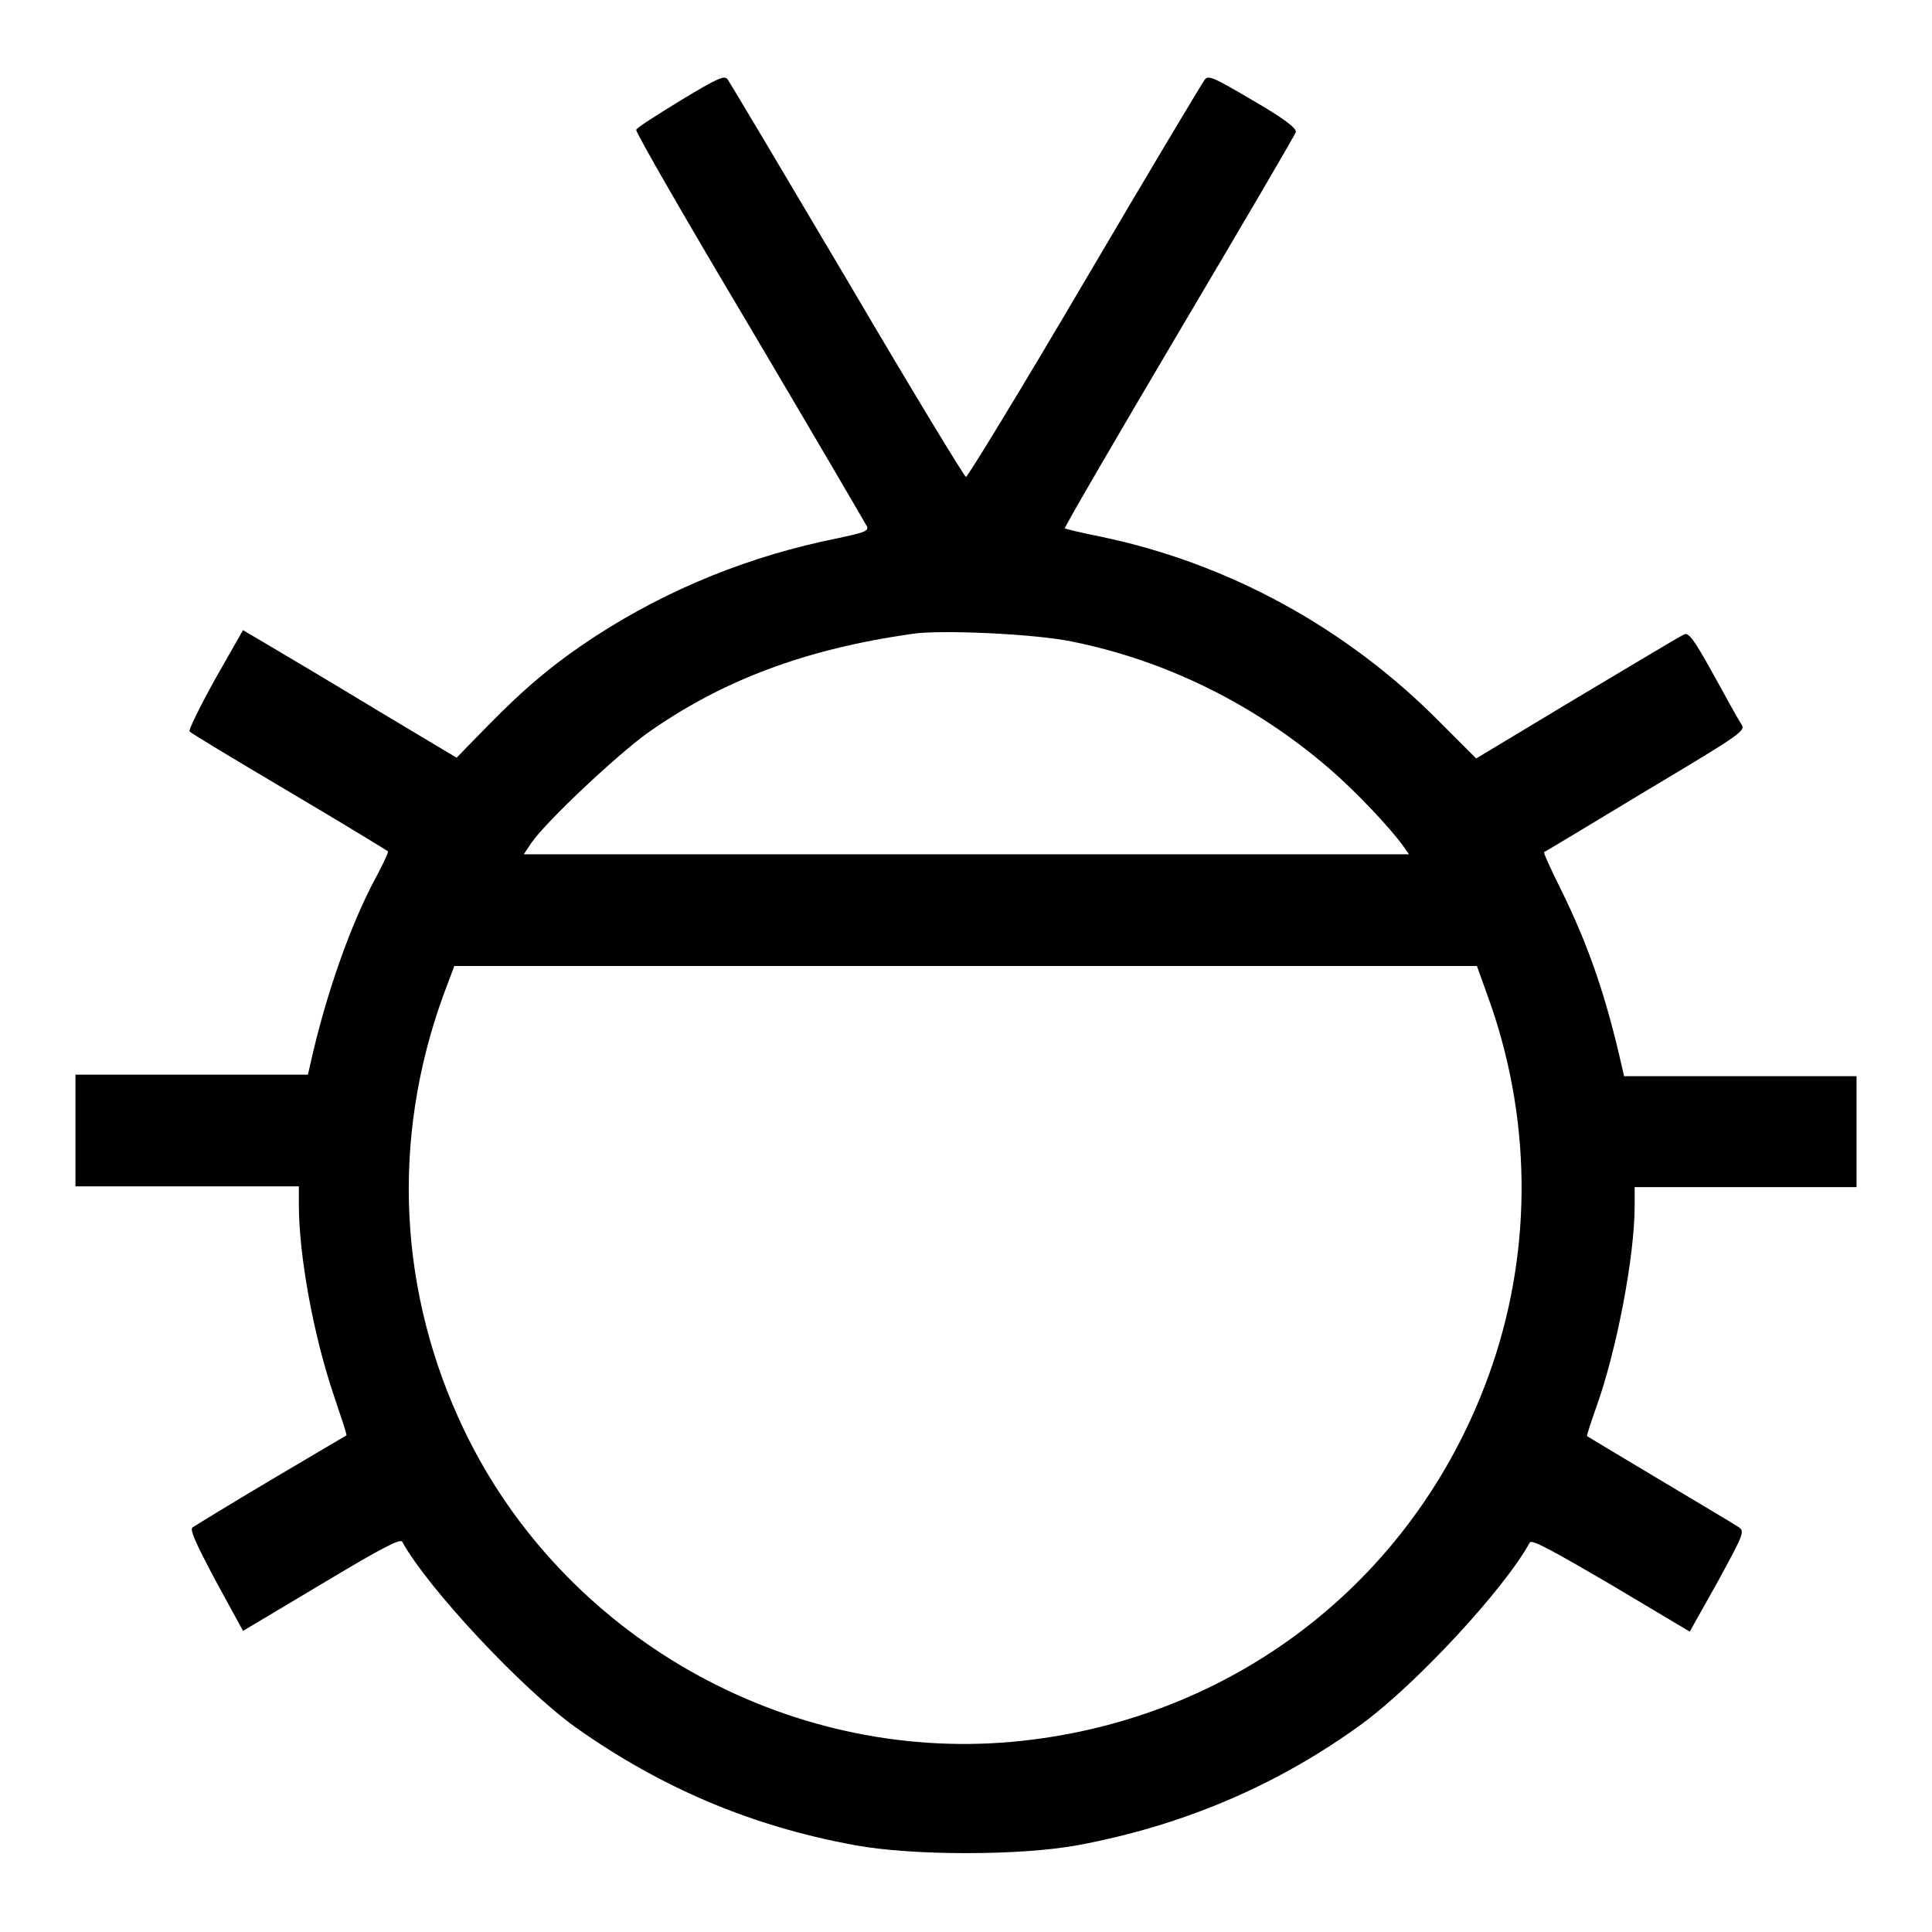 <?xml version="1.0" encoding="utf-8"?>
<!-- Svg Vector Icons : http://www.onlinewebfonts.com/icon -->
<!DOCTYPE svg PUBLIC "-//W3C//DTD SVG 1.1//EN" "http://www.w3.org/Graphics/SVG/1.1/DTD/svg11.dtd">
<svg version="1.1" xmlns="http://www.w3.org/2000/svg" xmlns:xlink="http://www.w3.org/1999/xlink" x="0px" y="0px" viewBox="0 0 256 256" enable-background="new 0 0 256 256" xml:space="preserve">
<g><g><g><path fill="#000000" d="M90.2,13.3c-3.1,1.9-5.8,3.6-5.9,3.9c-0.1,0.3,6.7,12.1,15.1,26.2c8.4,14.2,15.3,26,15.5,26.4c0.2,0.6-0.6,0.8-3.8,1.5c-11.6,2.3-22.5,6.7-32.2,13c-5.5,3.6-9.3,6.8-14.3,11.9l-4.1,4.2l-10.2-6.1c-5.6-3.4-12-7.2-14.2-8.5l-3.9-2.3l-3.7,6.5c-2,3.6-3.5,6.7-3.4,6.9c0.1,0.2,6.1,3.8,13.2,8c7.1,4.2,13,7.8,13.1,7.9c0.1,0.1-0.6,1.6-1.5,3.3c-3.4,6.2-6.8,15.9-8.8,25l-0.3,1.3H25.4H10v7.4v7.4h14.8h14.8v2.4c0,6.7,1.9,17.2,4.6,25.2c1,3,1.8,5.3,1.7,5.4c0,0-4.6,2.7-10,5.9c-5.4,3.2-10.1,6.1-10.4,6.3c-0.4,0.3,0.6,2.4,3.1,7.1l3.6,6.6l10.4-6.2c8-4.8,10.5-6.1,10.7-5.6c3.5,6.3,16,19.6,23,24.6c11.3,8,23.3,13.1,37,15.6c7.6,1.4,21.9,1.4,29.5,0c14-2.6,26.6-8,37.7-16.1c7.2-5.3,18.8-17.8,22.2-24c0.2-0.5,3.1,1.1,10.8,5.6l10.4,6.2l3.7-6.6c3.6-6.6,3.6-6.7,2.7-7.3c-0.6-0.4-5.3-3.2-10.5-6.3c-5.2-3.1-9.5-5.7-9.5-5.7c-0.1,0,0.5-1.8,1.2-3.8c2.7-7.5,5.1-20,5.1-26.7v-2.5h14.8H246V150v-7.4h-15.4h-15.4l-0.3-1.3c-2.1-9.3-4.4-16-8.1-23.5c-1.3-2.6-2.3-4.8-2.2-4.9c0.1,0,6.2-3.7,13.5-8.1c12.9-7.7,13.3-8,12.6-8.9c-0.4-0.6-2-3.5-3.7-6.6c-2.6-4.7-3.3-5.6-3.9-5.2c-0.5,0.2-6.8,4-14.2,8.4l-13.3,8l-4.7-4.7c-12.4-12.6-28.2-21.2-45.1-24.7c-2.5-0.5-4.6-1-4.7-1.1s6.7-11.8,15.1-26c8.4-14.2,15.4-26.1,15.5-26.5c0.1-0.5-1.4-1.7-5.7-4.2c-5.3-3.1-5.9-3.4-6.4-2.7c-0.3,0.4-7.5,12.4-15.9,26.7c-8.4,14.3-15.5,25.9-15.7,25.9s-7.3-11.7-15.7-26c-8.4-14.2-15.6-26.3-15.9-26.7C96,10,95.3,10.2,90.2,13.3z M142,85c12.5,2.5,24.4,8.4,34.2,16.9c3.5,3,8.1,7.9,9.8,10.3l0.7,1H128H69.4l1-1.5c2-2.9,11.3-11.6,15.3-14.5c10-7.1,21.1-11.2,35.1-13.2C124.5,83.4,137.2,84,142,85z M197.1,131.9c5.8,15.9,6,33.1,0.7,48.8c-9.5,28.1-34,47.4-63.7,50.1c-30.1,2.7-59.5-14-72.6-41.3c-8.7-18.2-9.7-38.4-2.8-57.5l1.5-4H128h67.7L197.1,131.9z"/></g></g></g>
</svg>